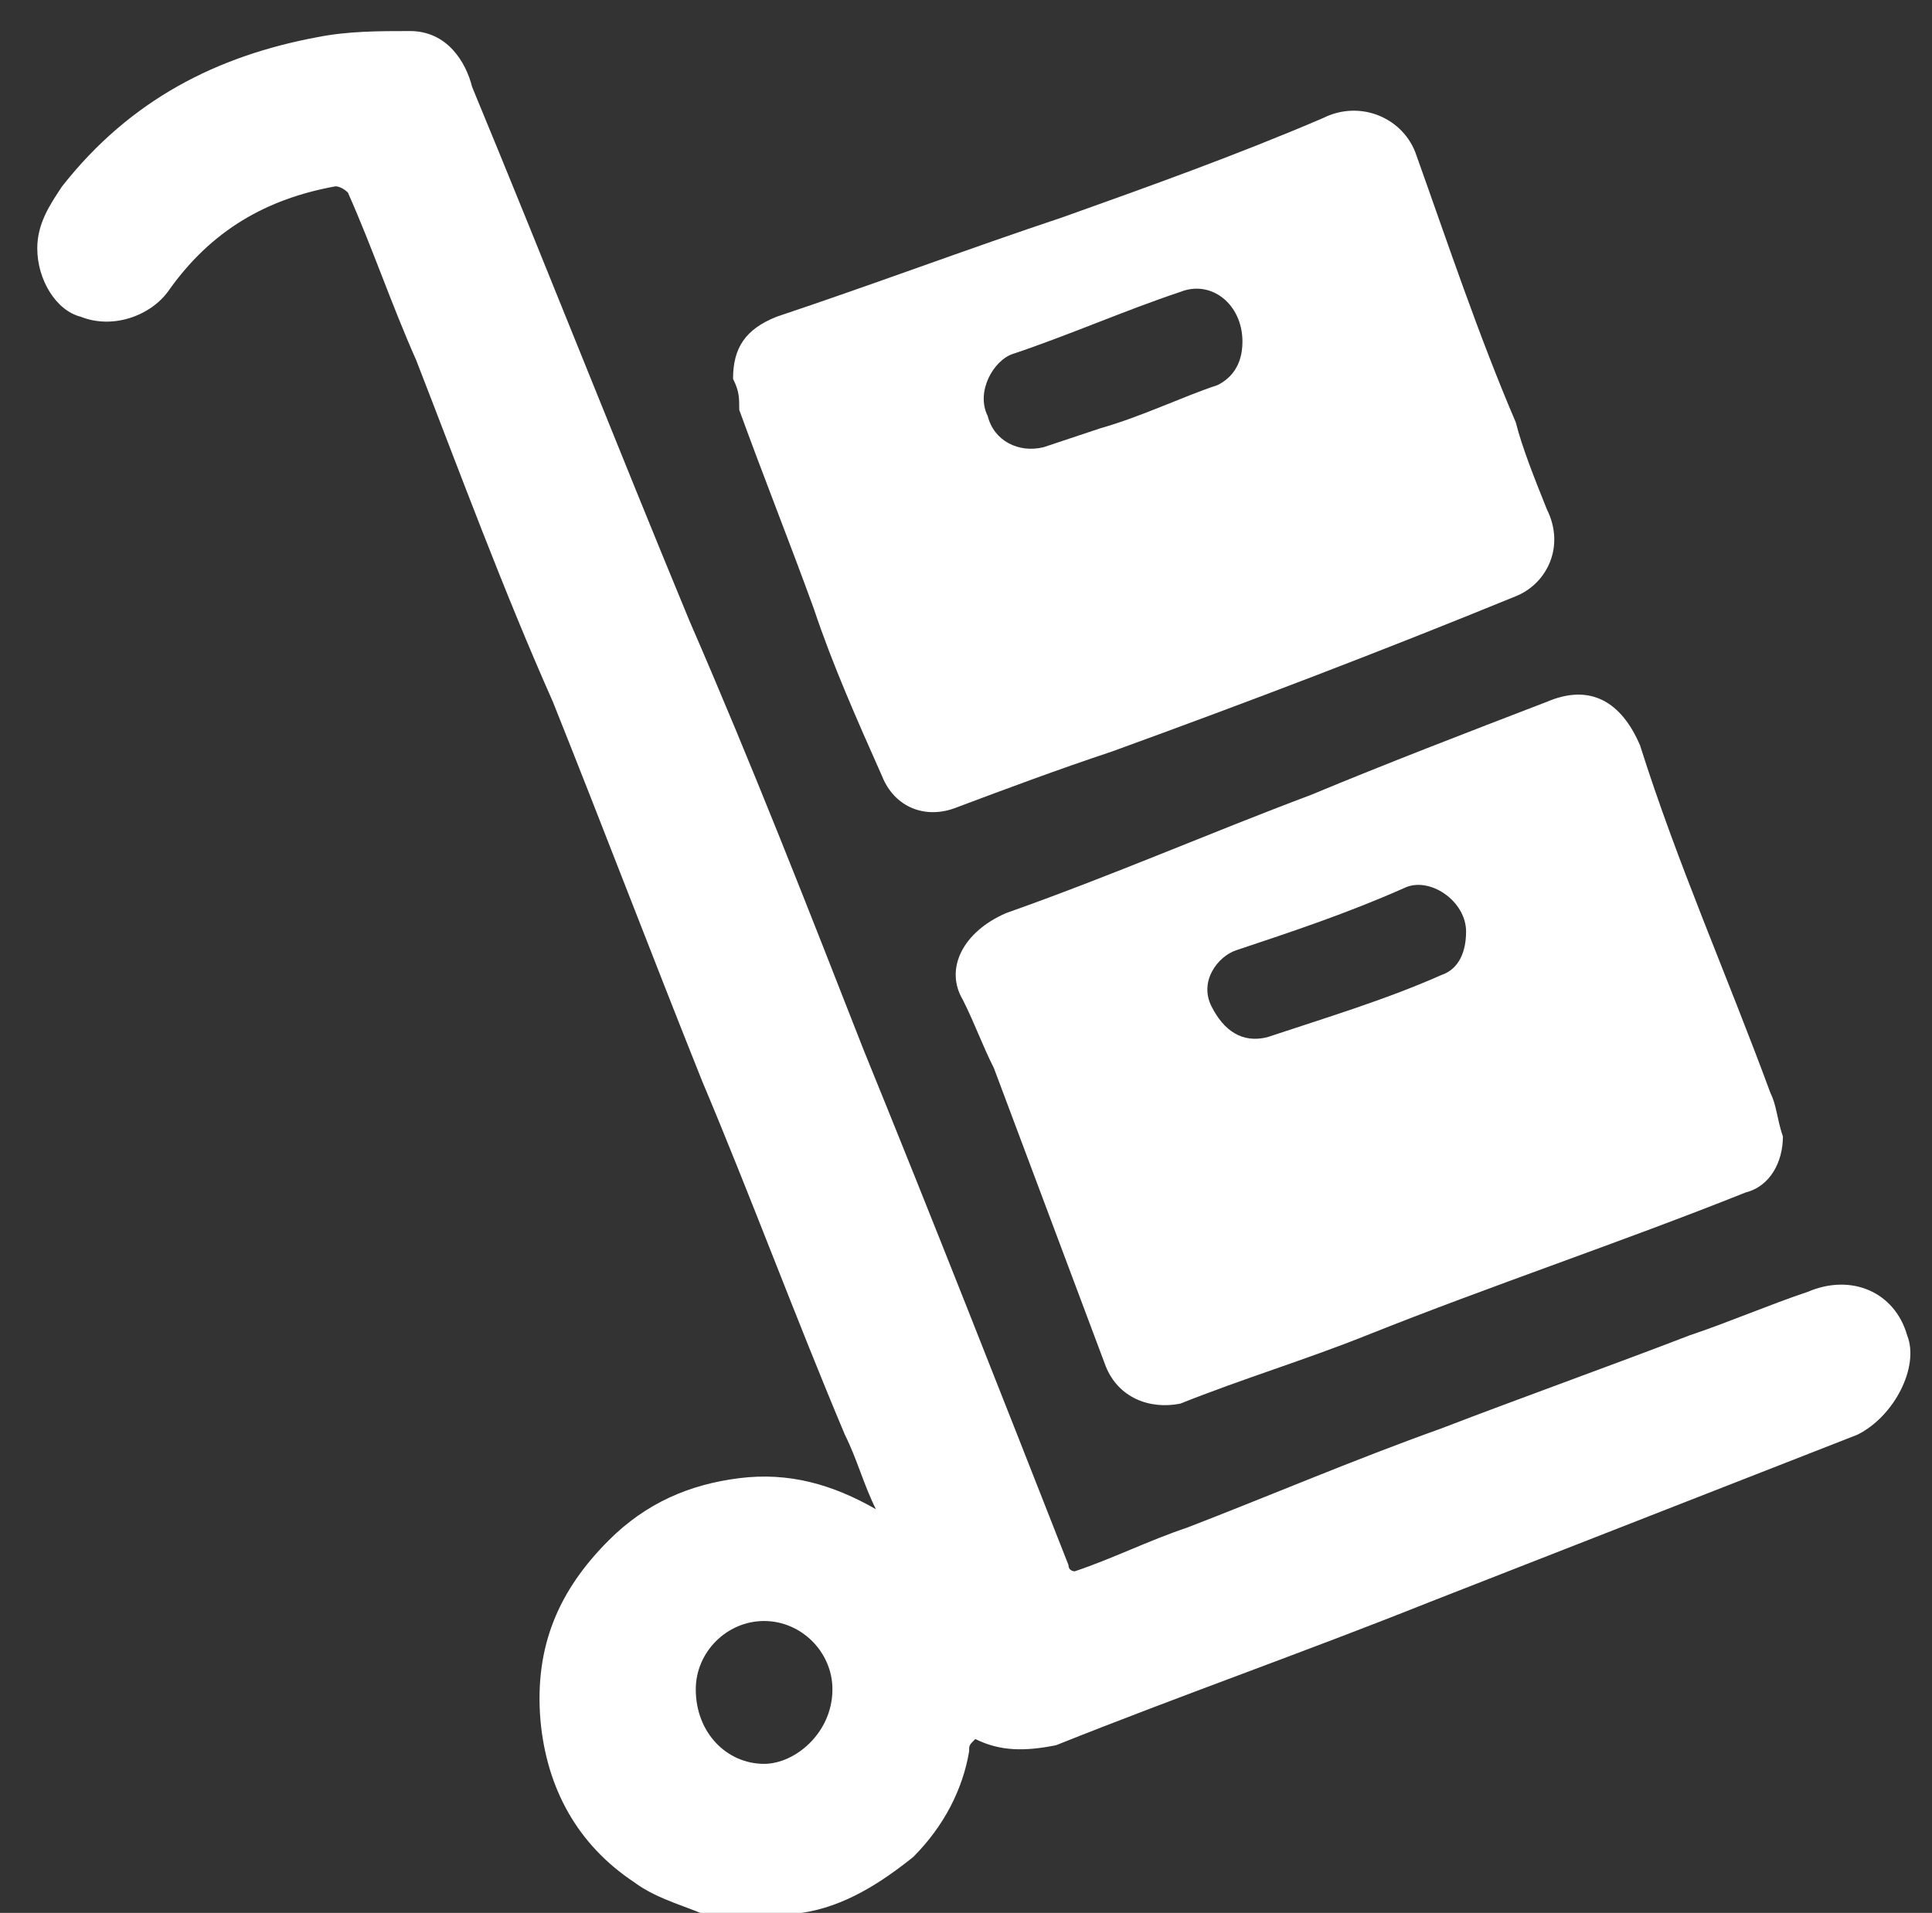 <?xml version="1.0" encoding="utf-8"?>
<!-- Generator: Adobe Illustrator 25.0.0, SVG Export Plug-In . SVG Version: 6.00 Build 0)  -->
<svg version="1.1" id="Layer_1" xmlns="http://www.w3.org/2000/svg" xmlns:xlink="http://www.w3.org/1999/xlink" x="0px" y="0px"
	 viewBox="0 0 31.1 30.8" style="enable-background:new 0 0 31.1 30.8;" xml:space="preserve">
<rect x="0" y="0" width="31.1" height="30.8" fill="#333333" stroke="none"/>
<style type="text/css">
	.st0{fill:#FFFFFF;}
</style>
<g>
	<path class="st0" d="M30.7,21.5c-0.2-0.7-0.9-1-1.6-0.7c-0.6,0.2-1.3,0.5-1.9,0.7c-1.3,0.5-2.7,1-4,1.5c-1.4,0.5-2.8,1.1-4.1,1.6
		c-0.6,0.2-1.2,0.5-1.8,0.7c0,0-0.1,0-0.1-0.1c-1.1-2.8-2.2-5.6-3.3-8.3c-0.9-2.3-1.8-4.6-2.8-6.9C9.9,7.1,8.8,4.3,7.6,1.4
		C7.5,1,7.2,0.5,6.6,0.5c-0.5,0-1,0-1.5,0.1c-1.6,0.3-3,1-4.1,2.4C0.8,3.3,0.6,3.6,0.6,4c0,0.5,0.3,1,0.7,1.1c0.5,0.2,1.1,0,1.4-0.4
		c0.7-1,1.6-1.5,2.7-1.7c0.1,0,0.2,0.1,0.2,0.1c0.4,0.9,0.7,1.8,1.1,2.7c0.7,1.8,1.4,3.7,2.2,5.5c0.8,2,1.6,4.1,2.4,6.1
		c0.8,1.9,1.5,3.8,2.3,5.7c0.2,0.4,0.3,0.8,0.5,1.2c-0.7-0.4-1.4-0.6-2.2-0.5c-0.8,0.1-1.5,0.4-2.1,1c-0.8,0.8-1.2,1.7-1.1,2.9
		c0.1,1.1,0.6,2,1.5,2.6c0.4,0.3,0.9,0.4,1.3,0.6h1.3c0,0,0.1,0,0.1-0.1c0.7-0.1,1.3-0.5,1.8-0.9c0.5-0.5,0.8-1.1,0.9-1.7
		c0-0.1,0-0.1,0.1-0.2c0.4,0.2,0.8,0.2,1.3,0.1c2-0.8,4-1.5,6-2.3c2.3-0.9,4.6-1.8,6.9-2.7C30.5,22.8,30.9,22,30.7,21.5z M12.3,28.4
		c-0.6,0-1.1-0.5-1.1-1.2c0-0.6,0.5-1.1,1.1-1.1c0.6,0,1.1,0.5,1.1,1.1C13.4,27.9,12.8,28.4,12.3,28.4z"/>
	<path class="st0" d="M28.5,17.6c-0.7-1.9-1.5-3.7-2.1-5.6c-0.3-0.7-0.8-1-1.5-0.7c-1.3,0.5-2.6,1-3.8,1.5c-1.6,0.6-3.2,1.3-4.9,1.9
		c-0.7,0.3-1,0.9-0.7,1.4c0.2,0.4,0.3,0.7,0.5,1.1c0.6,1.6,1.2,3.2,1.8,4.8c0.2,0.5,0.7,0.7,1.2,0.6c1-0.4,2-0.7,3-1.1
		c2-0.8,4.1-1.5,6.1-2.3c0.4-0.1,0.6-0.5,0.6-0.9C28.6,18,28.6,17.8,28.5,17.6z M23.2,15.7c-0.9,0.4-1.9,0.7-2.8,1
		c-0.4,0.1-0.7-0.1-0.9-0.5c-0.2-0.4,0.1-0.8,0.4-0.9c0.9-0.3,1.8-0.6,2.7-1c0.4-0.2,1,0.2,1,0.7C23.6,15.3,23.5,15.6,23.2,15.7z"/>
	<path class="st0" d="M24.9,8.2c-0.2-0.5-0.4-1-0.5-1.4c-0.6-1.4-1.1-2.9-1.6-4.3c-0.2-0.6-0.9-0.9-1.5-0.6
		c-1.4,0.6-2.8,1.1-4.2,1.6C15.6,4,14,4.6,12.5,5.1c-0.5,0.2-0.7,0.5-0.7,1c0.1,0.2,0.1,0.3,0.1,0.5c0.4,1.1,0.8,2.1,1.2,3.2
		c0.3,0.9,0.7,1.8,1.1,2.7c0.2,0.5,0.7,0.7,1.2,0.5c0.8-0.3,1.6-0.6,2.5-0.9c2.2-0.8,4.3-1.6,6.5-2.5C24.9,9.4,25.2,8.8,24.9,8.2z
		 M19.6,6.2c-0.6,0.2-1.2,0.5-1.9,0.7c-0.3,0.1-0.6,0.2-0.9,0.3c-0.4,0.1-0.8-0.1-0.9-0.5c-0.2-0.4,0.1-0.9,0.4-1
		c0.9-0.3,1.8-0.7,2.7-1c0.5-0.2,1,0.2,1,0.8C20,5.9,19.8,6.1,19.6,6.2z"/>
</g>
</svg>
